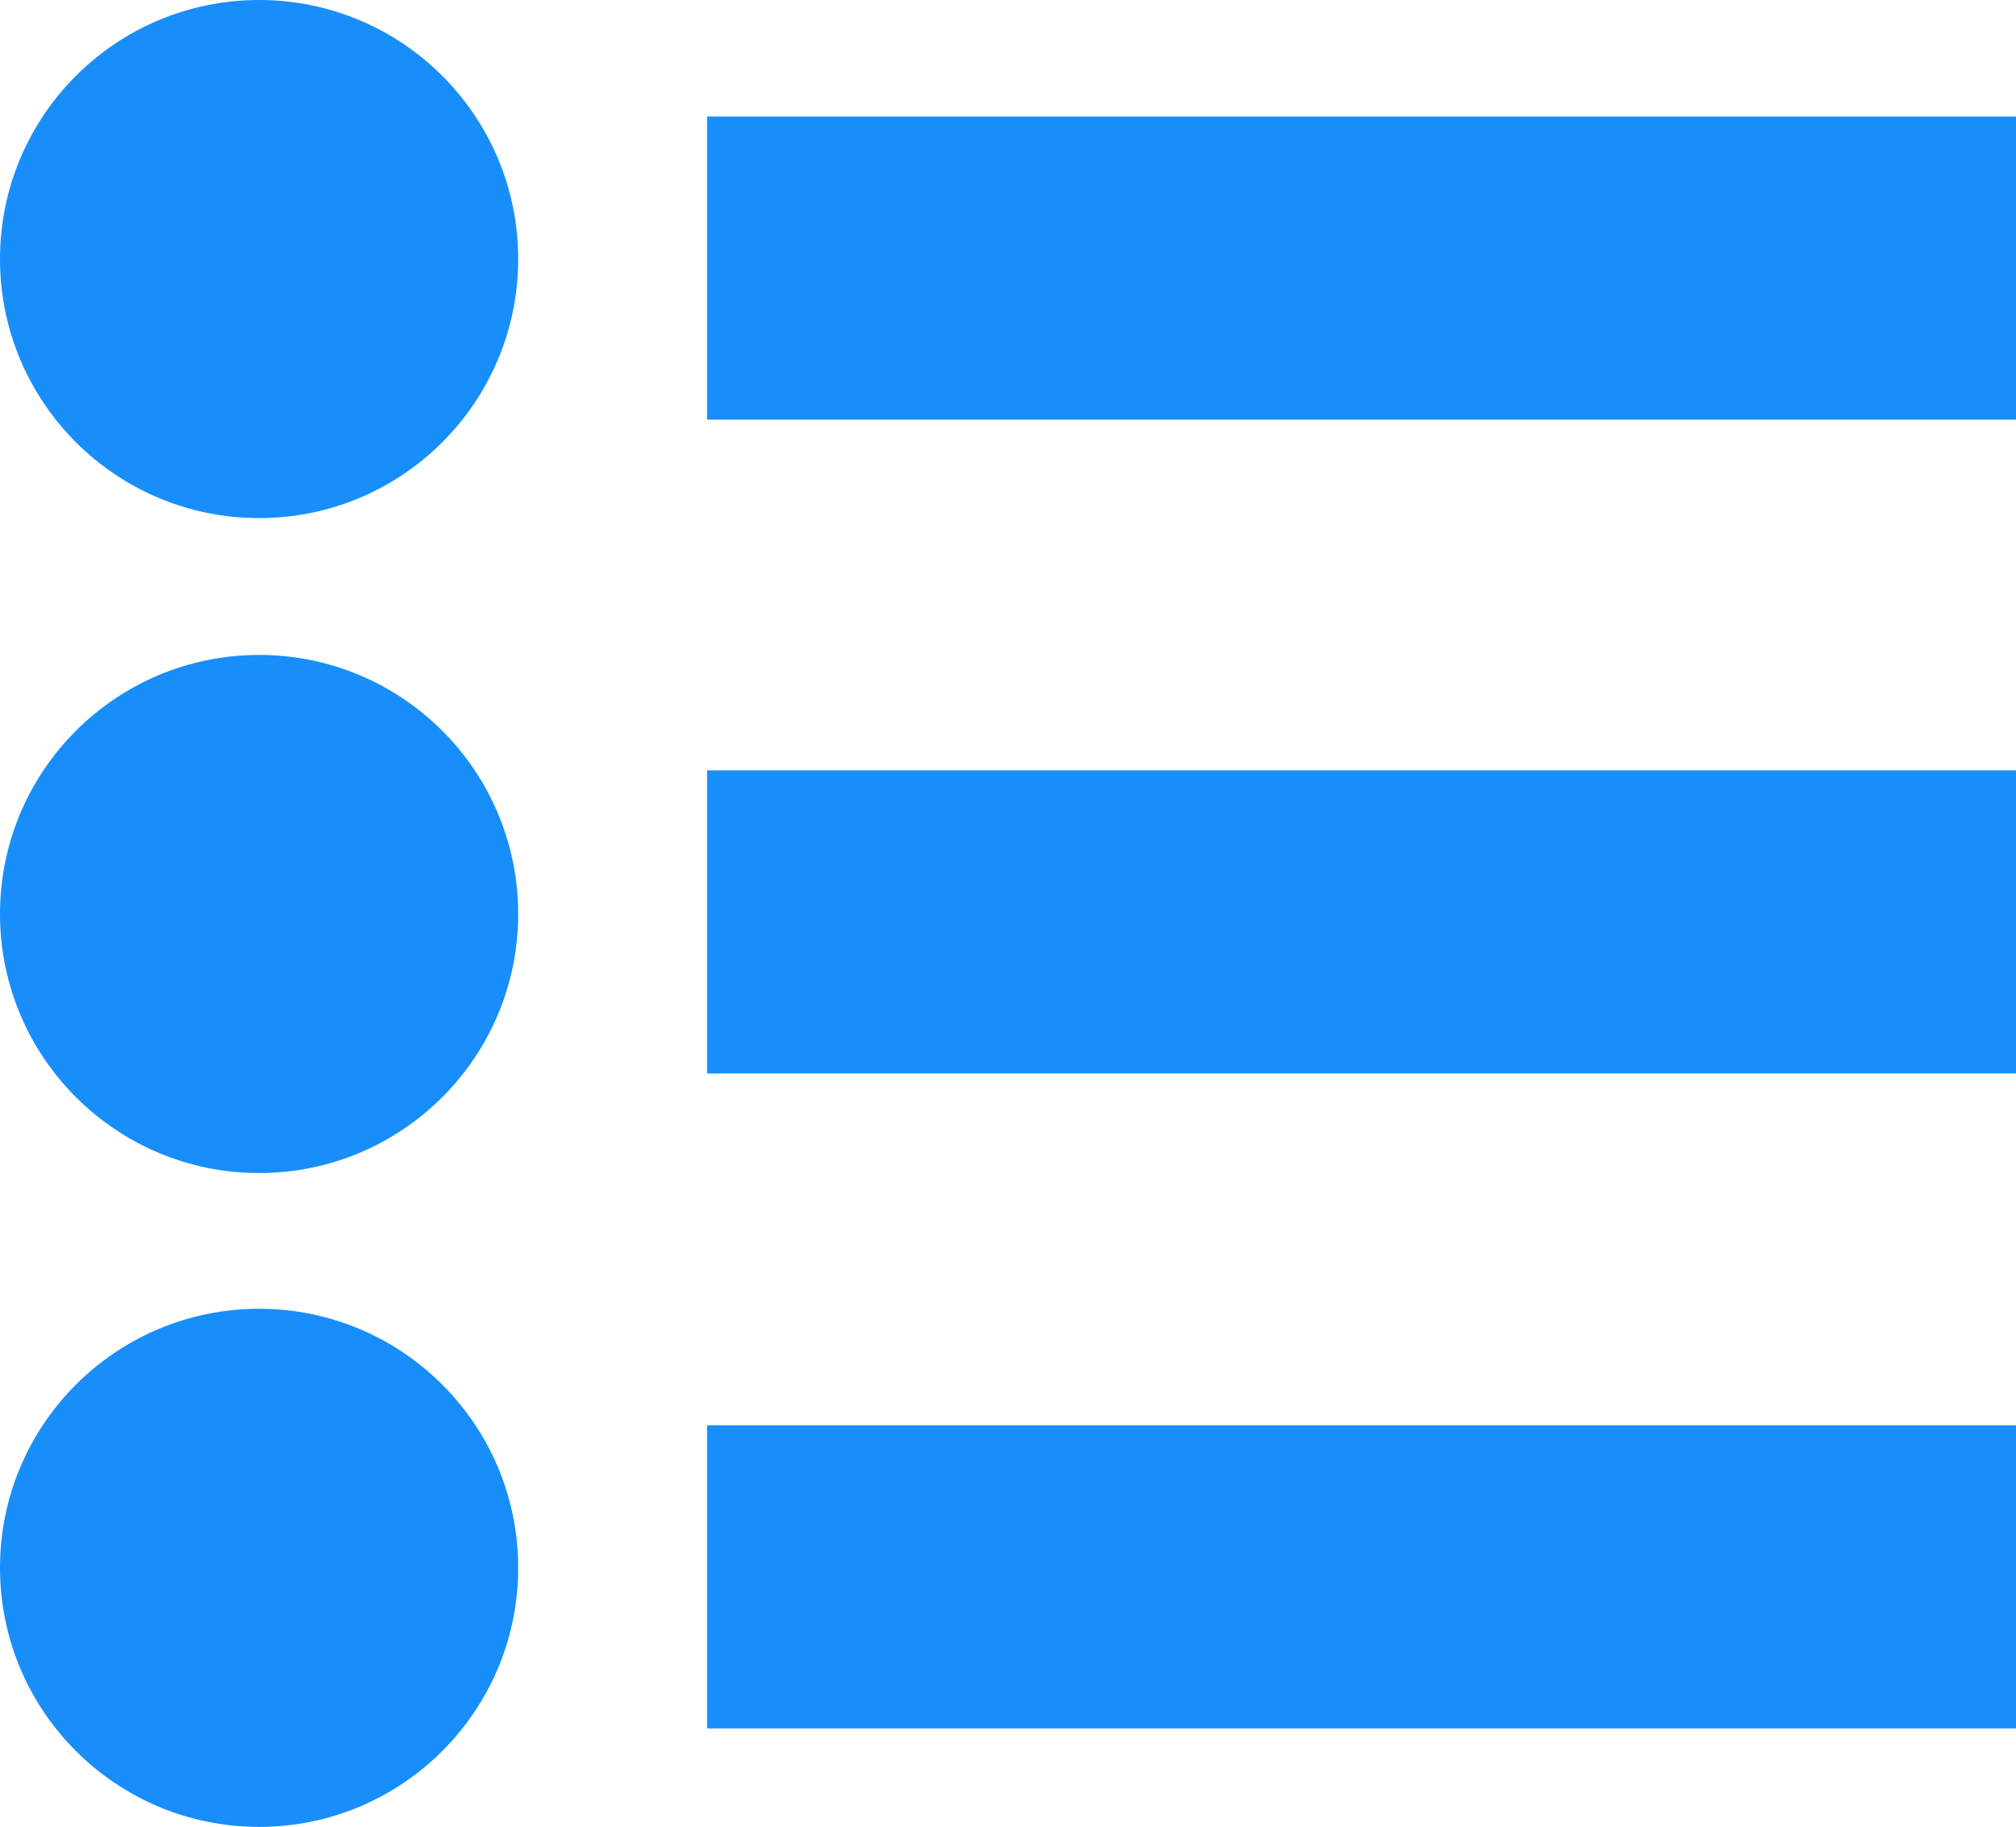 <svg xmlns="http://www.w3.org/2000/svg" width="29.949" height="27.143" viewBox="0 0 29.949 27.143" fill="#188EFA" >
  <g id="Group_2523" data-name="Group 2523">
    <rect id="Rectangle_731" data-name="Rectangle 731" width="19.446" height="4.504" transform="translate(10.504 1.731)"/>
    <circle id="Ellipse_939" data-name="Ellipse 939" cx="3.849" cy="3.849" r="3.849" transform="translate(0 0)"/>
    <rect id="Rectangle_732" data-name="Rectangle 732" width="19.446" height="4.504" transform="translate(10.504 11.446)"/>
    <circle id="Ellipse_940" data-name="Ellipse 940" cx="3.849" cy="3.849" r="3.849" transform="translate(0 9.731)"/>
    <rect id="Rectangle_733" data-name="Rectangle 733" width="19.446" height="4.504" transform="translate(10.504 21.177)"/>
    <circle id="Ellipse_941" data-name="Ellipse 941" cx="3.849" cy="3.849" r="3.849" transform="translate(0 19.446)"/>
  </g>
</svg>
